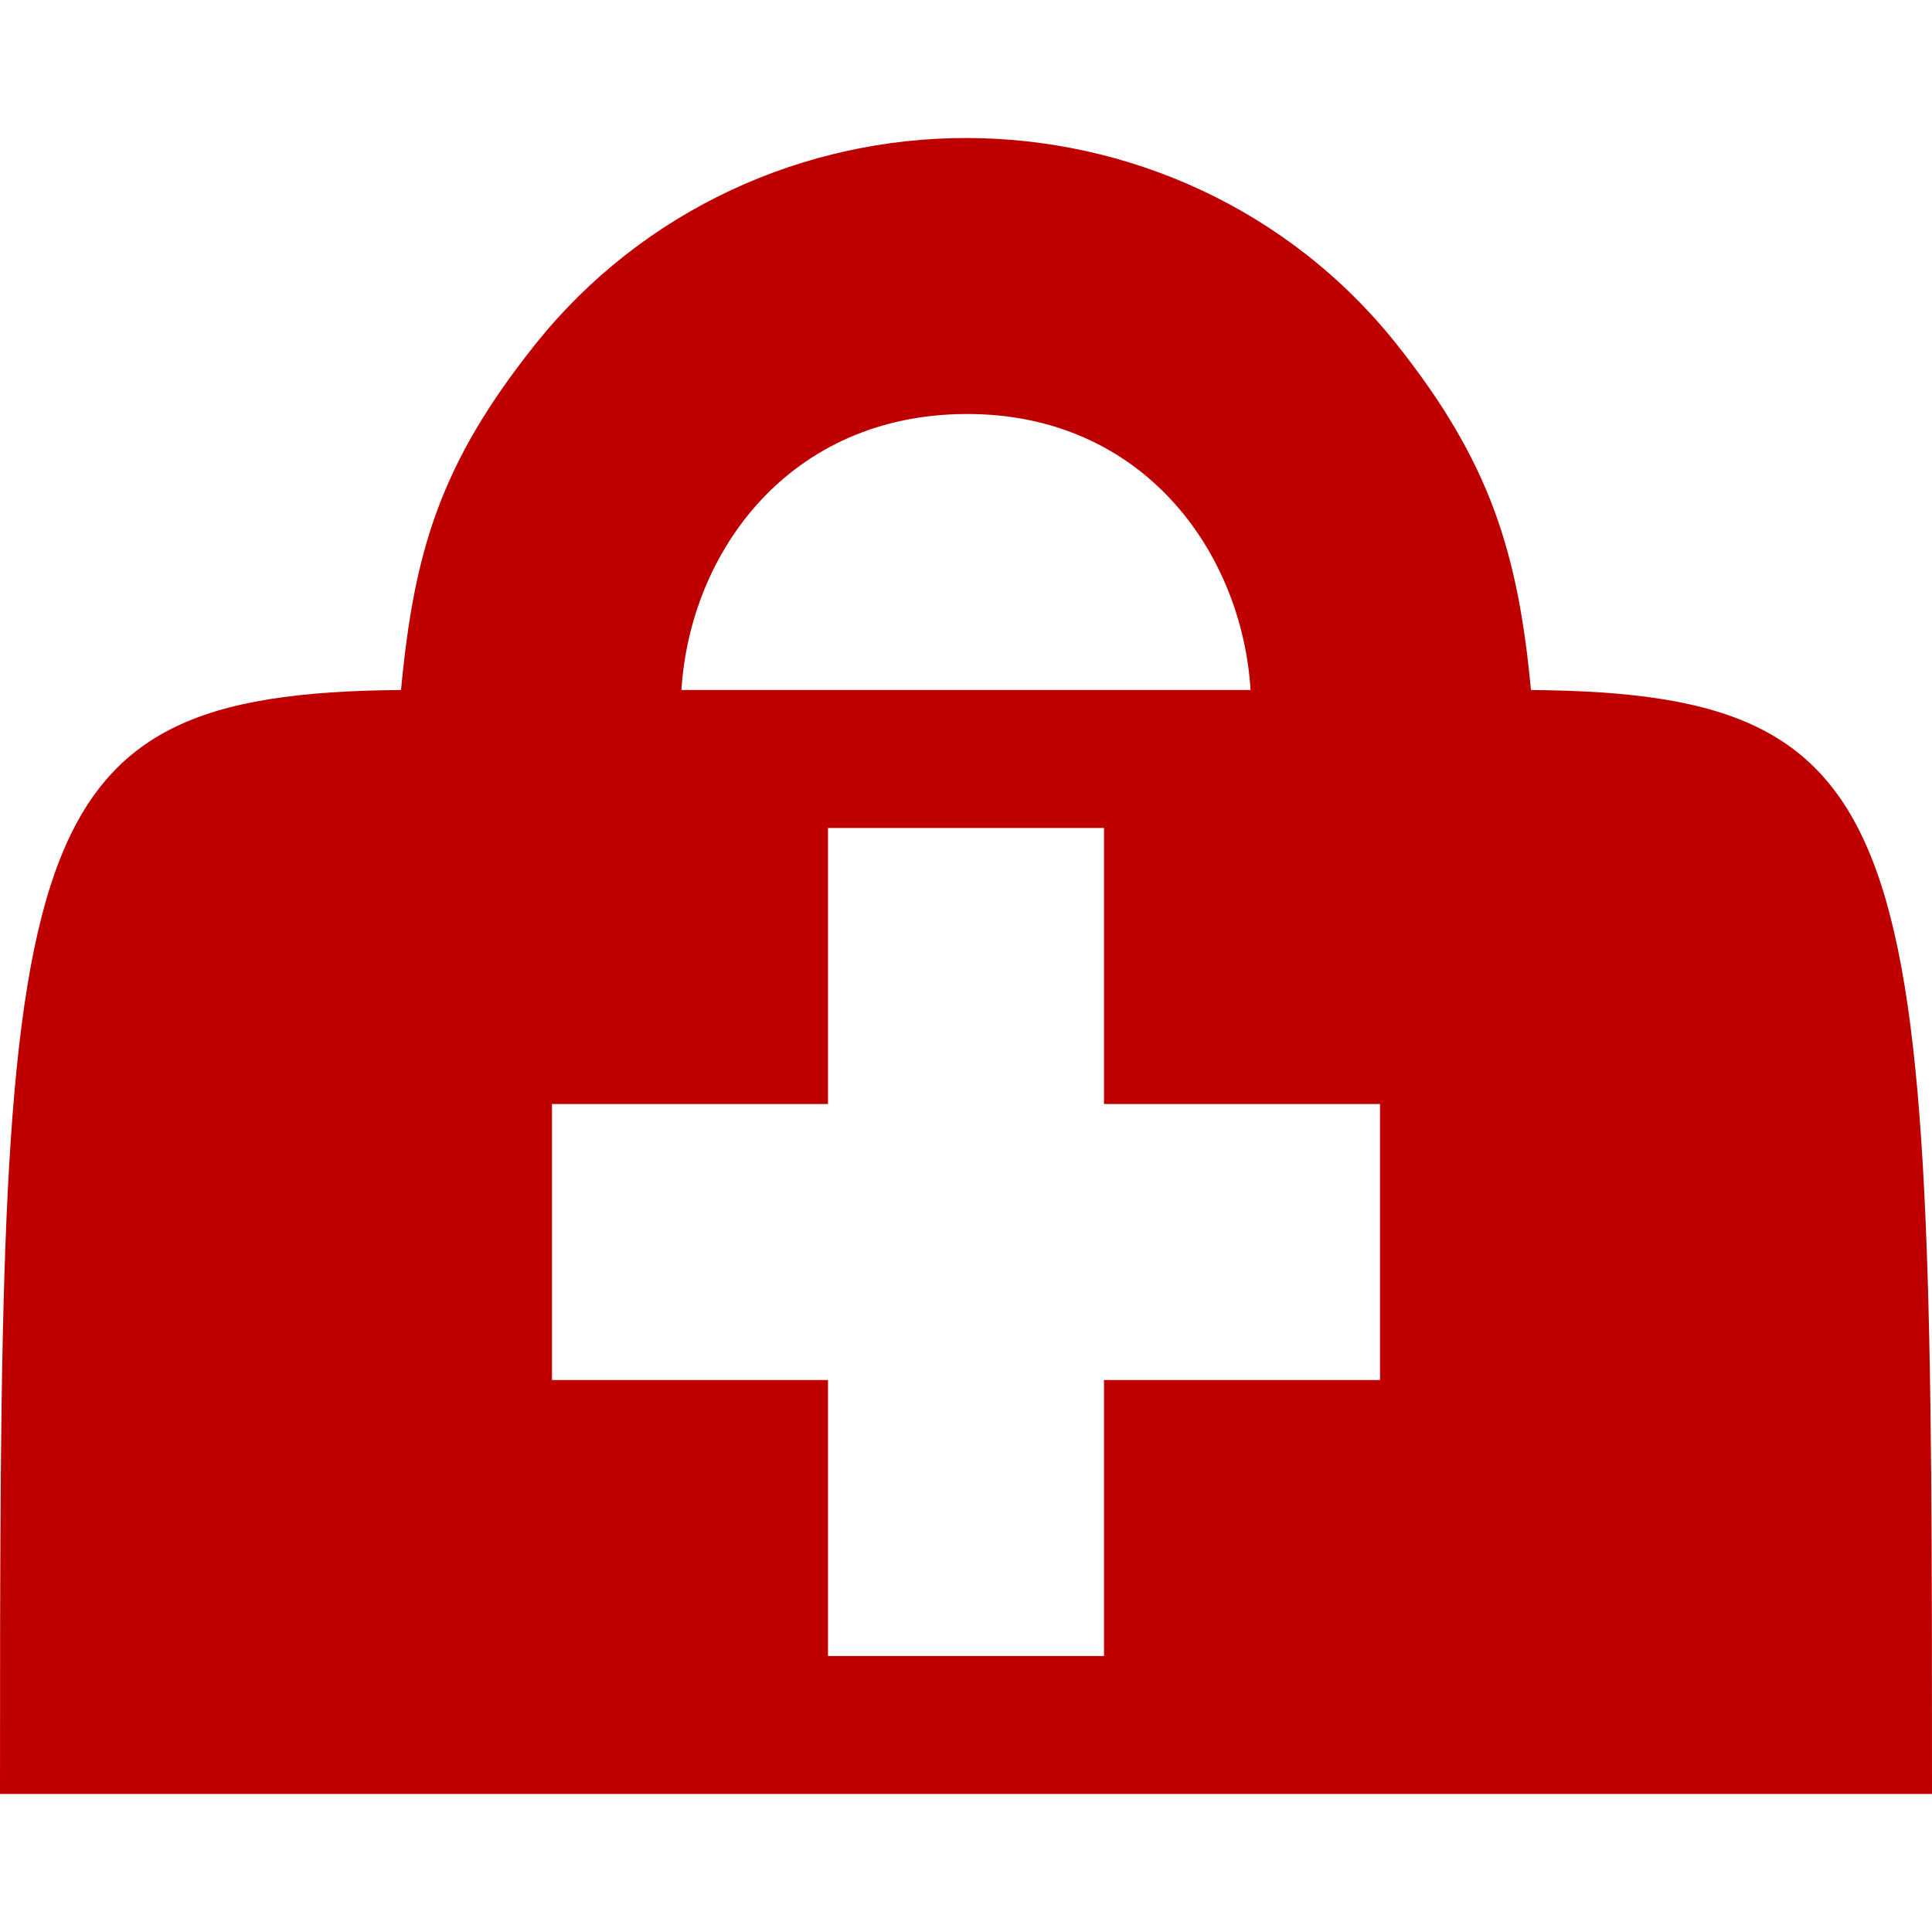<svg width="14" height="14" viewBox="0 0 14 14" fill="none" xmlns="http://www.w3.org/2000/svg">
<path d="M7 1C5.839 1 4.668 1.505 3.875 2.5C3.188 3.363 3 4 2.906 5C0.01 5.024 0 6.082 0 13H14C14 6.082 13.99 5.024 11.094 5C11 4 10.796 3.346 10.125 2.5C9.335 1.503 8.161 1 7 1ZM7 3C8.281 2.995 9 4 9.062 5H4.938C5 4 5.719 3.005 7 3ZM6 6H8V8H10V10H8V12H6V10H4V8H6V6Z" fill="#BF0000"/>
</svg>
